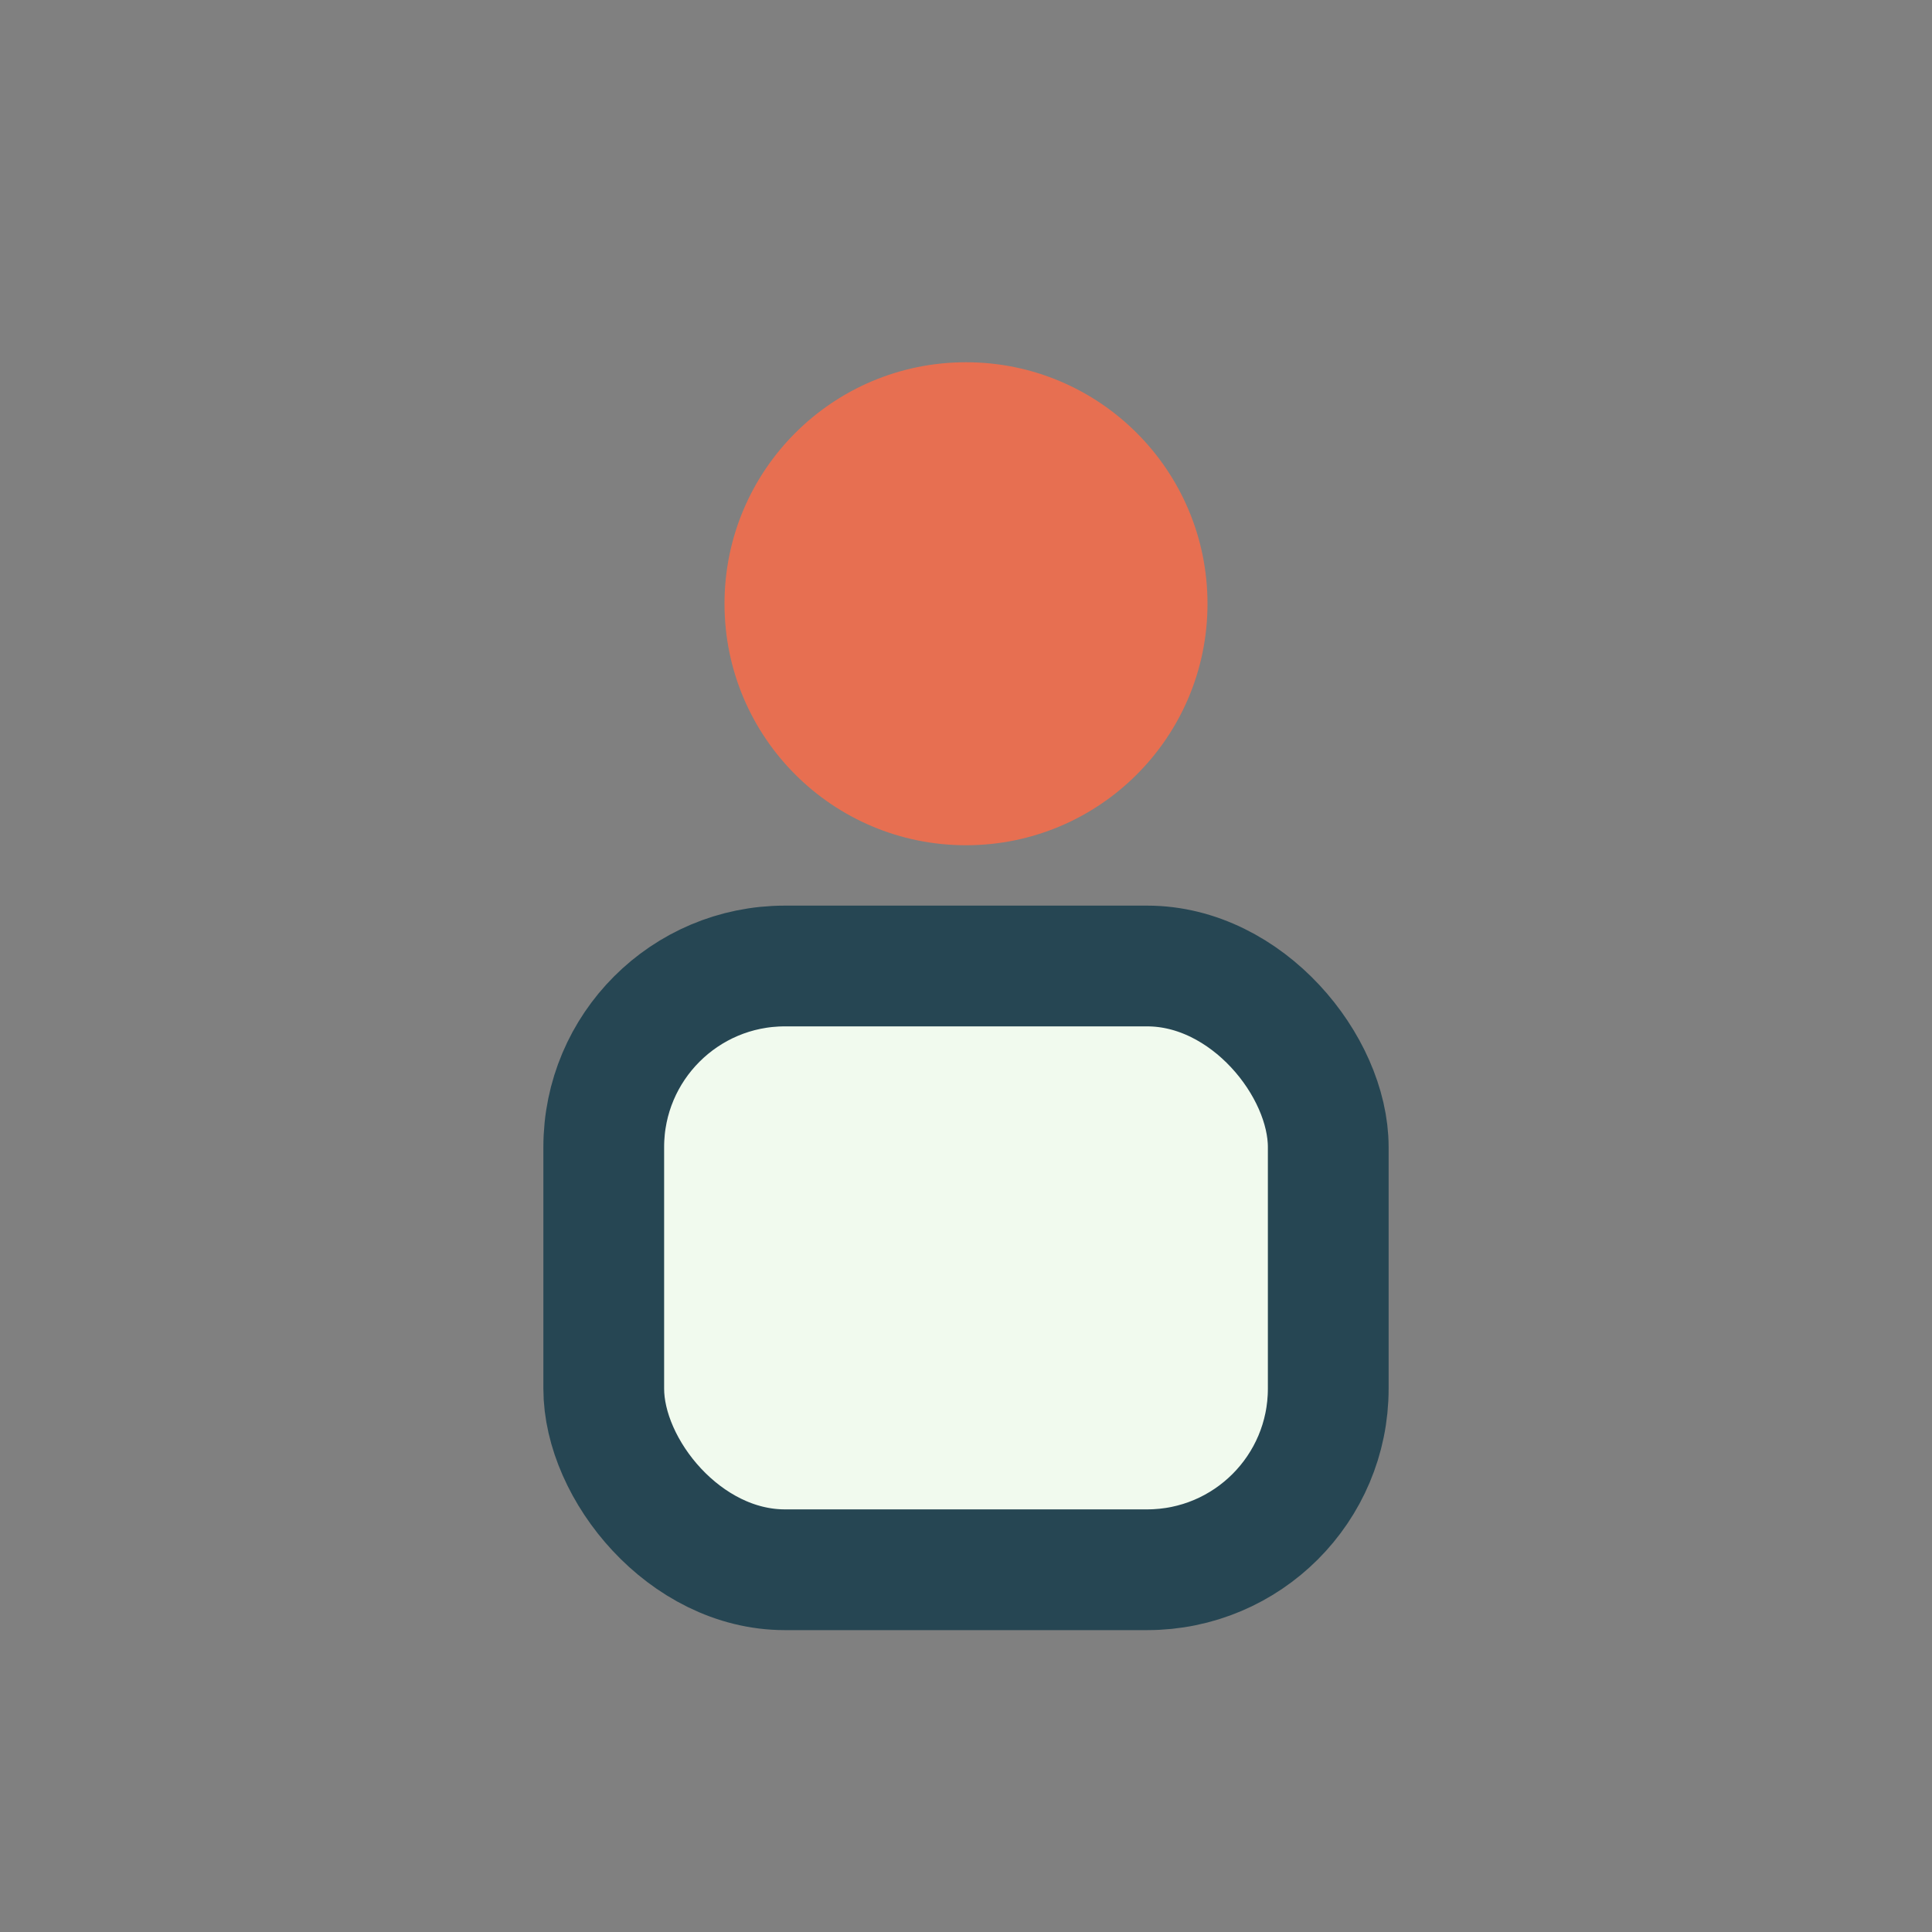 <?xml version="1.0" encoding="UTF-8"?>
<svg xmlns="http://www.w3.org/2000/svg" width="32" height="32" viewBox="0 0 32 32"><rect x="0" y="0" width="32" height="32" fill="#808080" stroke="none"/><circle cx="16" cy="10" r="4" fill="#e76f51"/><rect x="10" y="16" width="12" height="10" rx="3" fill="#f1faee" stroke="#264653" stroke-width="2"/></svg>